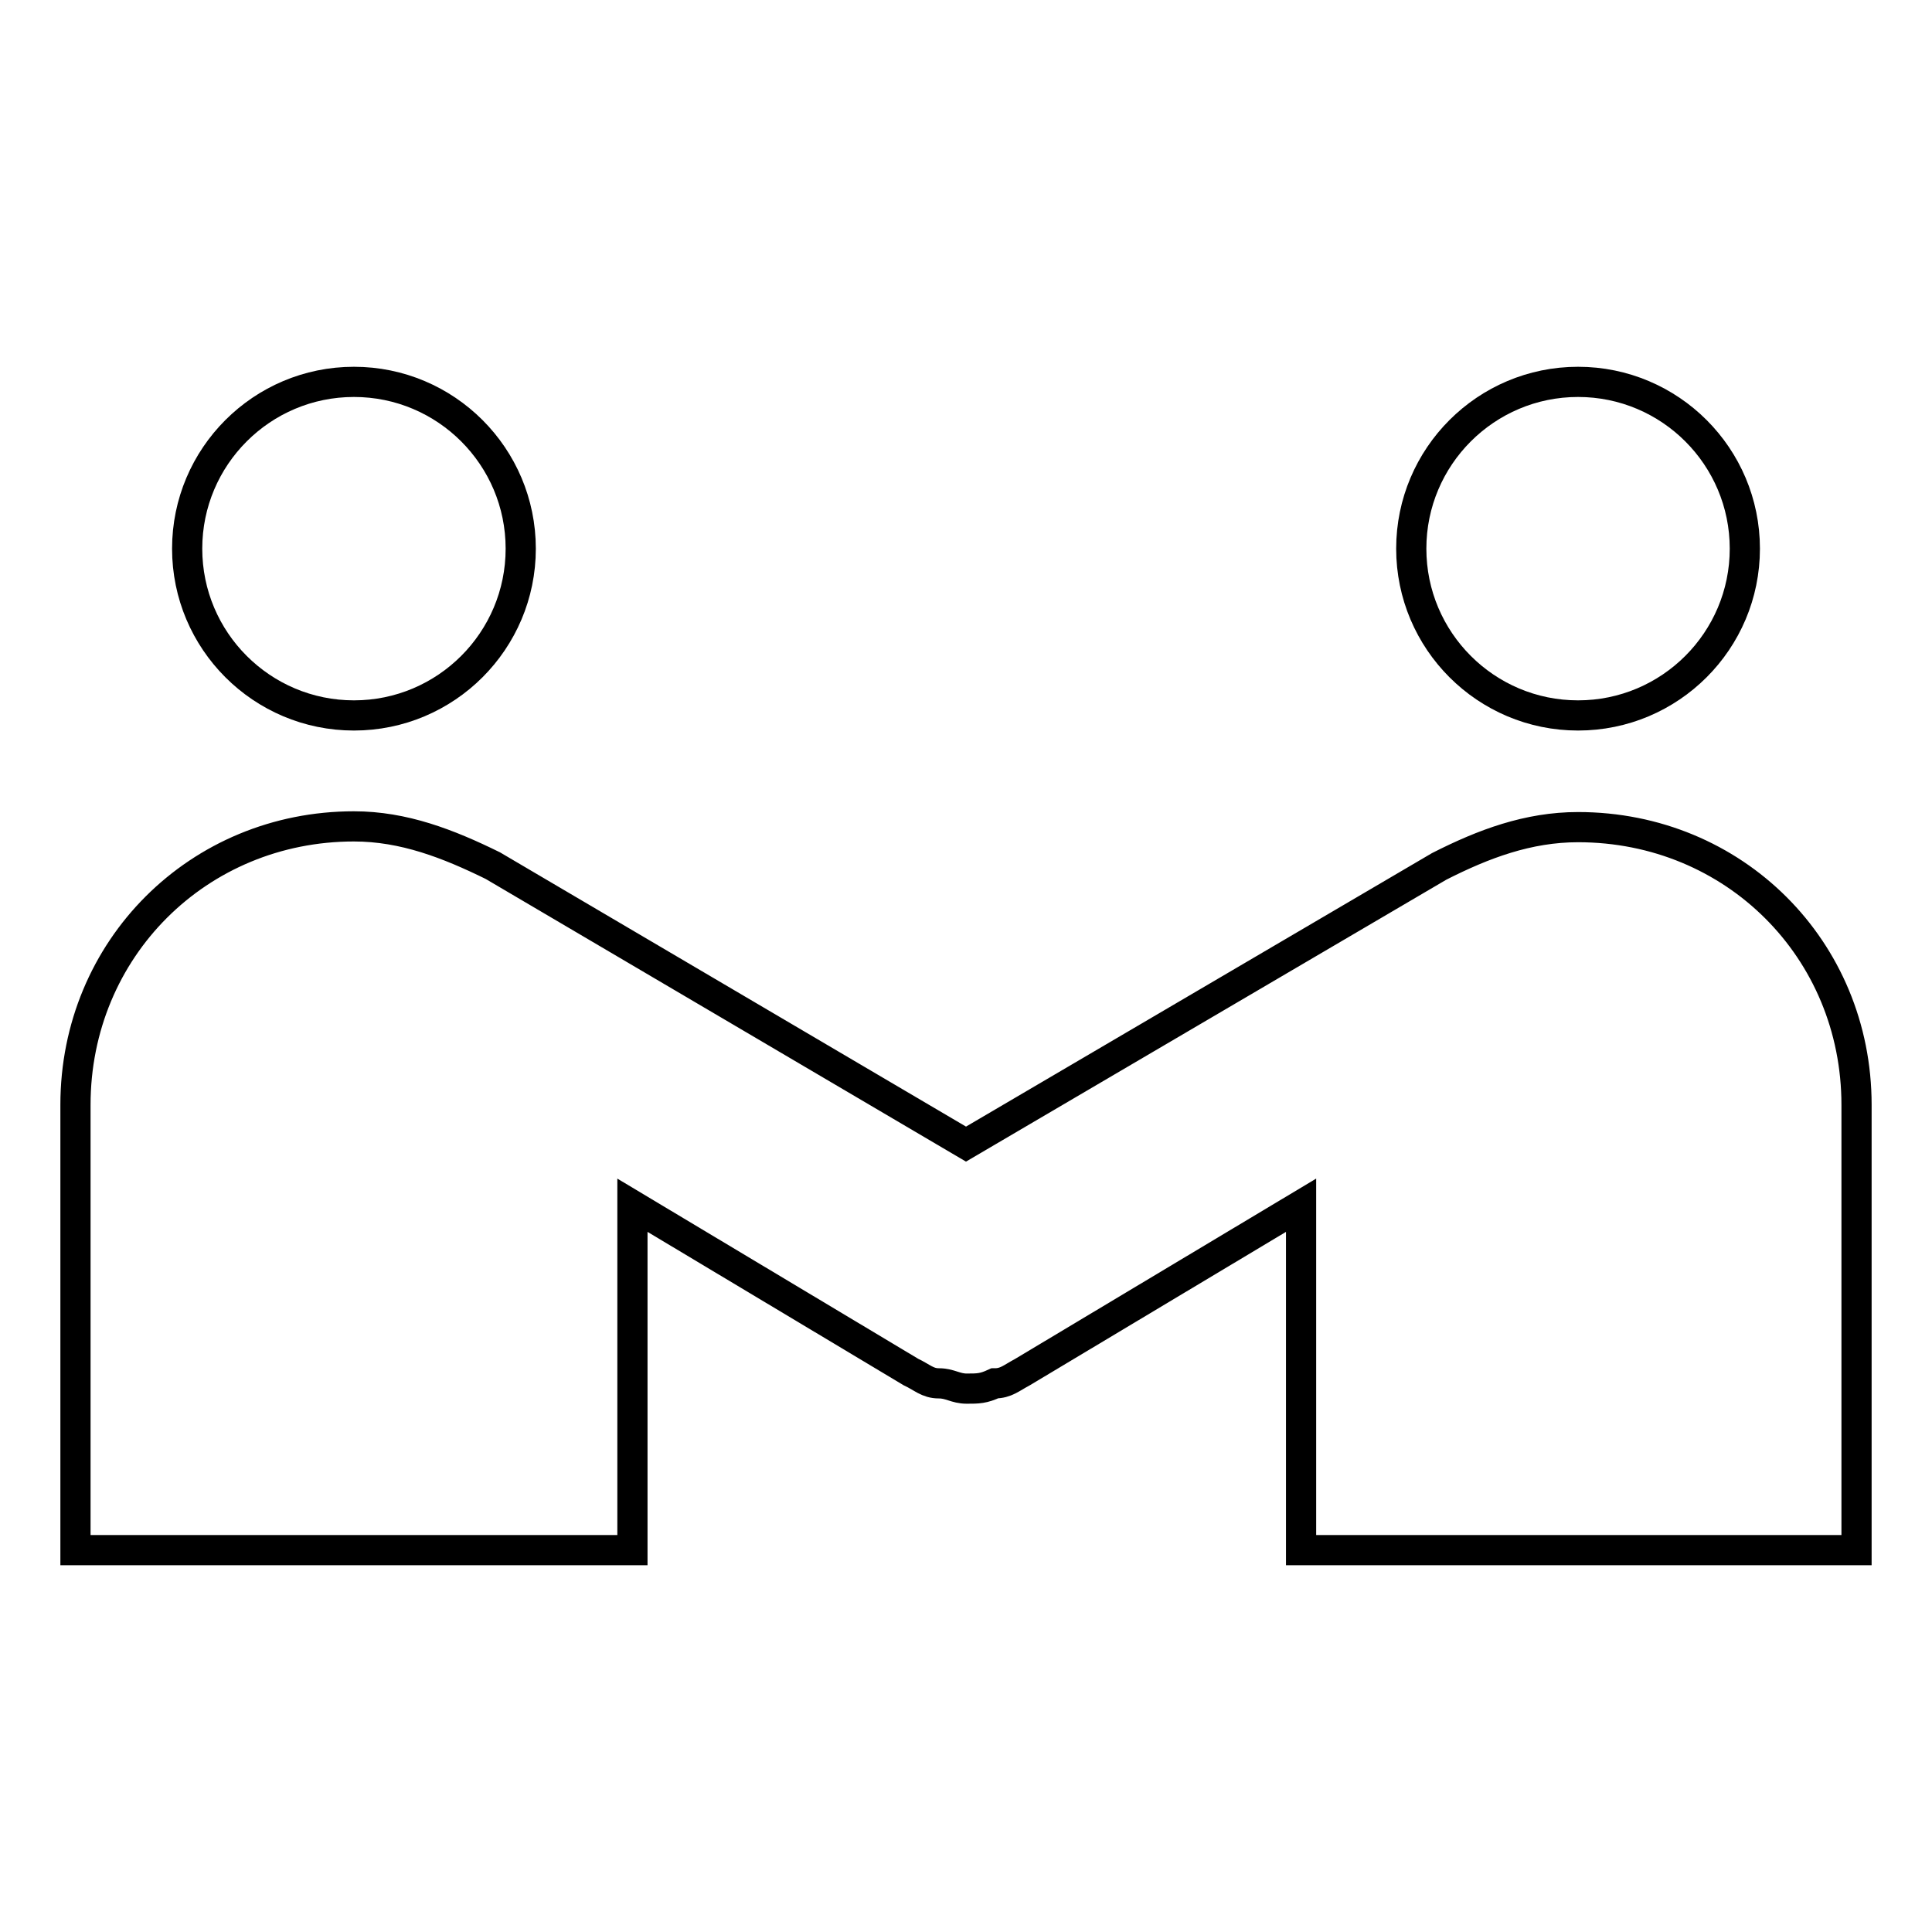 <?xml version="1.0" encoding="utf-8"?>
<!-- Svg Vector Icons : http://www.onlinewebfonts.com/icon -->
<!DOCTYPE svg PUBLIC "-//W3C//DTD SVG 1.1//EN" "http://www.w3.org/Graphics/SVG/1.1/DTD/svg11.dtd">
<svg version="1.1" xmlns="http://www.w3.org/2000/svg" xmlns:xlink="http://www.w3.org/1999/xlink" x="0px" y="0px" viewBox="0 0 256 256" enable-background="new 0 0 256 256" xml:space="preserve">
<g> <path stroke-width="4" fill-opacity="0" stroke="#000000"  d="M24.8,72.7c0,12.2,9.9,22.1,22.1,22.1c12.2,0,22.1-9.9,22.1-22.1c0-12.2-9.9-22.1-22.1-22.1 C34.7,50.6,24.8,60.5,24.8,72.7z"/> <path stroke-width="4" fill-opacity="0" stroke="#000000"  d="M187,72.7c0,12.2,9.9,22.1,22.1,22.1s22.1-9.9,22.1-22.1c0-12.2-9.9-22.1-22.1-22.1S187,60.5,187,72.7z"/> <path stroke-width="4" fill-opacity="0" stroke="#000000"  d="M209.1,109.6c-6.6,0-12.5,2.2-18.4,5.2L128,151.6l-62.7-36.9c-5.9-2.9-11.8-5.2-18.4-5.2 c-20.6,0-36.9,16.2-36.9,36.9v59h73.8v-45.7l36.9,22.1c1.5,0.7,2.2,1.5,3.7,1.5c1.5,0,2.2,0.7,3.7,0.7c1.5,0,2.2,0,3.7-0.7 c1.5,0,2.2-0.7,3.7-1.5l36.9-22.1v45.7H246v-59C246,125.8,229.8,109.6,209.1,109.6L209.1,109.6z"/></g>
</svg>